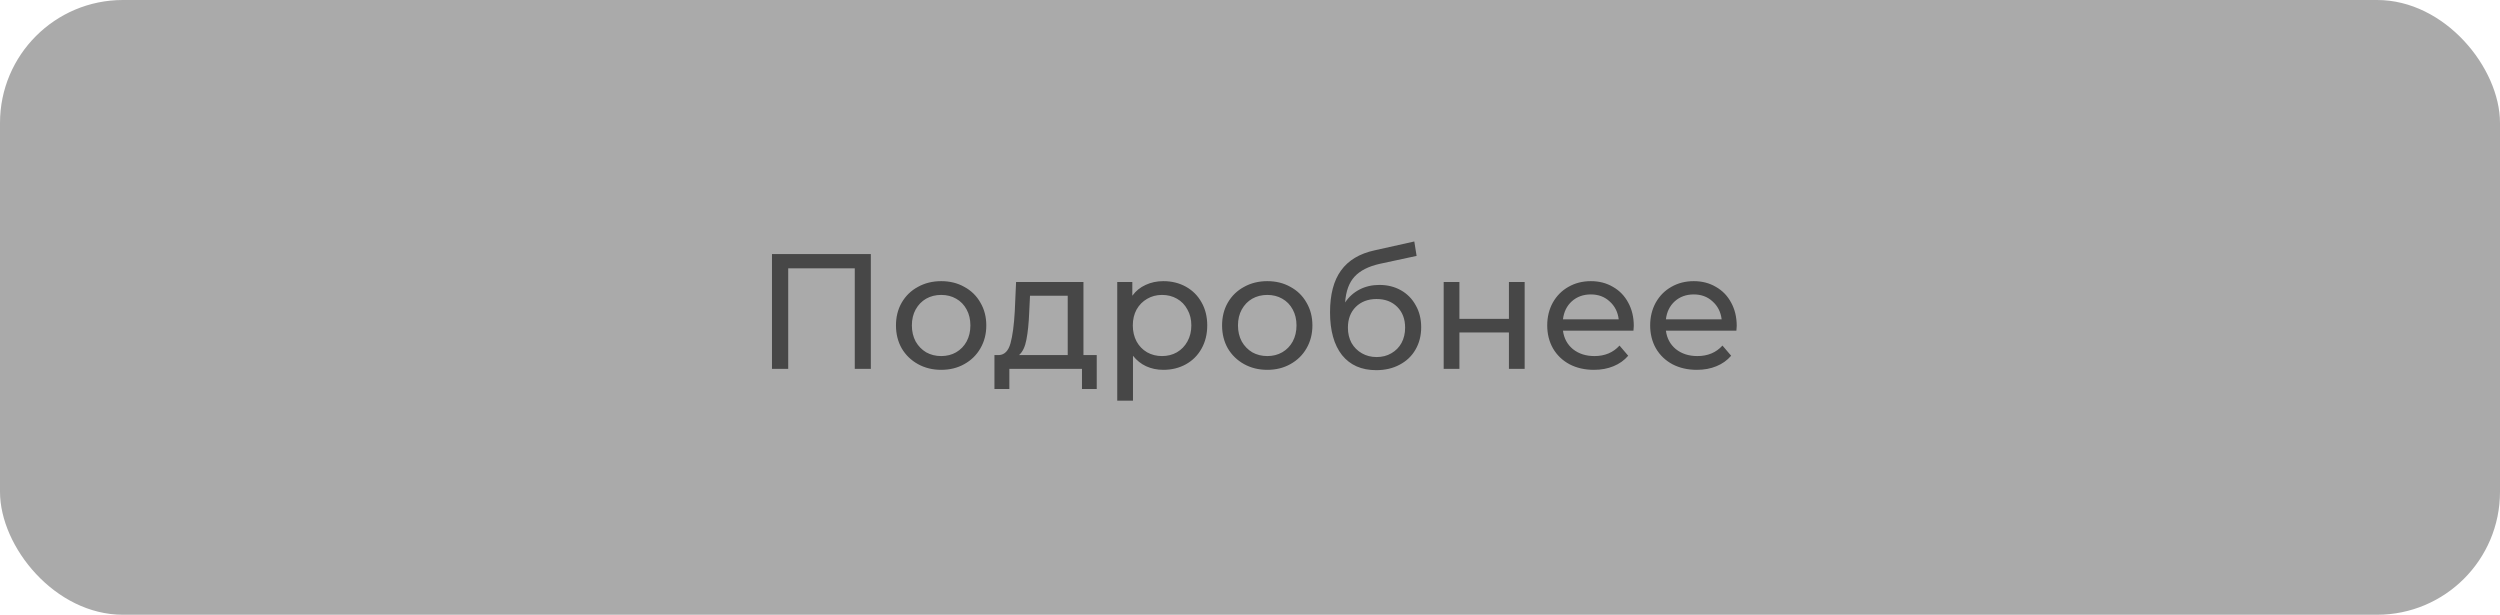<?xml version="1.0" encoding="UTF-8"?> <svg xmlns="http://www.w3.org/2000/svg" width="183" height="45" viewBox="0 0 183 45" fill="none"><rect width="183" height="45" rx="9" fill="#AAAAAA"></rect><path d="M63.745 18.6V27H62.569V19.644H57.697V27H56.509V18.6H63.745ZM68.897 27.072C68.265 27.072 67.697 26.932 67.193 26.652C66.689 26.372 66.293 25.988 66.005 25.5C65.725 25.004 65.585 24.444 65.585 23.82C65.585 23.196 65.725 22.64 66.005 22.152C66.293 21.656 66.689 21.272 67.193 21C67.697 20.72 68.265 20.58 68.897 20.58C69.529 20.58 70.093 20.72 70.589 21C71.093 21.272 71.485 21.656 71.765 22.152C72.053 22.64 72.197 23.196 72.197 23.82C72.197 24.444 72.053 25.004 71.765 25.5C71.485 25.988 71.093 26.372 70.589 26.652C70.093 26.932 69.529 27.072 68.897 27.072ZM68.897 26.064C69.305 26.064 69.669 25.972 69.989 25.788C70.317 25.596 70.573 25.332 70.757 24.996C70.941 24.652 71.033 24.26 71.033 23.82C71.033 23.38 70.941 22.992 70.757 22.656C70.573 22.312 70.317 22.048 69.989 21.864C69.669 21.68 69.305 21.588 68.897 21.588C68.489 21.588 68.121 21.68 67.793 21.864C67.473 22.048 67.217 22.312 67.025 22.656C66.841 22.992 66.749 23.38 66.749 23.82C66.749 24.26 66.841 24.652 67.025 24.996C67.217 25.332 67.473 25.596 67.793 25.788C68.121 25.972 68.489 26.064 68.897 26.064ZM80.281 25.992V28.476H79.201V27H73.885V28.476H72.793V25.992H73.129C73.537 25.968 73.817 25.68 73.969 25.128C74.121 24.576 74.225 23.796 74.281 22.788L74.377 20.64H79.309V25.992H80.281ZM75.337 22.872C75.305 23.672 75.237 24.336 75.133 24.864C75.037 25.384 74.857 25.76 74.593 25.992H78.157V21.648H75.397L75.337 22.872ZM85.154 20.58C85.77 20.58 86.322 20.716 86.81 20.988C87.298 21.26 87.678 21.64 87.95 22.128C88.23 22.616 88.37 23.18 88.37 23.82C88.37 24.46 88.23 25.028 87.95 25.524C87.678 26.012 87.298 26.392 86.81 26.664C86.322 26.936 85.77 27.072 85.154 27.072C84.698 27.072 84.278 26.984 83.894 26.808C83.518 26.632 83.198 26.376 82.934 26.04V29.328H81.782V20.64H82.886V21.648C83.142 21.296 83.466 21.032 83.858 20.856C84.25 20.672 84.682 20.58 85.154 20.58ZM85.058 26.064C85.466 26.064 85.83 25.972 86.15 25.788C86.478 25.596 86.734 25.332 86.918 24.996C87.11 24.652 87.206 24.26 87.206 23.82C87.206 23.38 87.11 22.992 86.918 22.656C86.734 22.312 86.478 22.048 86.15 21.864C85.83 21.68 85.466 21.588 85.058 21.588C84.658 21.588 84.294 21.684 83.966 21.876C83.646 22.06 83.39 22.32 83.198 22.656C83.014 22.992 82.922 23.38 82.922 23.82C82.922 24.26 83.014 24.652 83.198 24.996C83.382 25.332 83.638 25.596 83.966 25.788C84.294 25.972 84.658 26.064 85.058 26.064ZM92.768 27.072C92.136 27.072 91.568 26.932 91.064 26.652C90.56 26.372 90.164 25.988 89.876 25.5C89.596 25.004 89.456 24.444 89.456 23.82C89.456 23.196 89.596 22.64 89.876 22.152C90.164 21.656 90.56 21.272 91.064 21C91.568 20.72 92.136 20.58 92.768 20.58C93.4 20.58 93.964 20.72 94.46 21C94.964 21.272 95.356 21.656 95.636 22.152C95.924 22.64 96.068 23.196 96.068 23.82C96.068 24.444 95.924 25.004 95.636 25.5C95.356 25.988 94.964 26.372 94.46 26.652C93.964 26.932 93.4 27.072 92.768 27.072ZM92.768 26.064C93.176 26.064 93.54 25.972 93.86 25.788C94.188 25.596 94.444 25.332 94.628 24.996C94.812 24.652 94.904 24.26 94.904 23.82C94.904 23.38 94.812 22.992 94.628 22.656C94.444 22.312 94.188 22.048 93.86 21.864C93.54 21.68 93.176 21.588 92.768 21.588C92.36 21.588 91.992 21.68 91.664 21.864C91.344 22.048 91.088 22.312 90.896 22.656C90.712 22.992 90.62 23.38 90.62 23.82C90.62 24.26 90.712 24.652 90.896 24.996C91.088 25.332 91.344 25.596 91.664 25.788C91.992 25.972 92.36 26.064 92.768 26.064ZM100.971 20.856C101.563 20.856 102.091 20.988 102.555 21.252C103.019 21.516 103.379 21.884 103.635 22.356C103.899 22.82 104.031 23.352 104.031 23.952C104.031 24.568 103.891 25.116 103.611 25.596C103.339 26.068 102.951 26.436 102.447 26.7C101.951 26.964 101.383 27.096 100.743 27.096C99.663 27.096 98.827 26.728 98.235 25.992C97.651 25.248 97.359 24.204 97.359 22.86C97.359 21.556 97.627 20.536 98.163 19.8C98.699 19.056 99.519 18.564 100.623 18.324L103.527 17.676L103.695 18.732L101.019 19.308C100.187 19.492 99.567 19.804 99.159 20.244C98.751 20.684 98.519 21.316 98.463 22.14C98.735 21.732 99.087 21.416 99.519 21.192C99.951 20.968 100.435 20.856 100.971 20.856ZM100.767 26.136C101.175 26.136 101.535 26.044 101.847 25.86C102.167 25.676 102.415 25.424 102.591 25.104C102.767 24.776 102.855 24.404 102.855 23.988C102.855 23.356 102.663 22.848 102.279 22.464C101.895 22.08 101.391 21.888 100.767 21.888C100.143 21.888 99.635 22.08 99.243 22.464C98.859 22.848 98.667 23.356 98.667 23.988C98.667 24.404 98.755 24.776 98.931 25.104C99.115 25.424 99.367 25.676 99.687 25.86C100.007 26.044 100.367 26.136 100.767 26.136ZM105.677 20.64H106.829V23.34H110.453V20.64H111.605V27H110.453V24.336H106.829V27H105.677V20.64ZM119.593 23.856C119.593 23.944 119.585 24.06 119.569 24.204H114.409C114.481 24.764 114.725 25.216 115.141 25.56C115.565 25.896 116.089 26.064 116.713 26.064C117.473 26.064 118.085 25.808 118.549 25.296L119.185 26.04C118.897 26.376 118.537 26.632 118.105 26.808C117.681 26.984 117.205 27.072 116.677 27.072C116.005 27.072 115.409 26.936 114.889 26.664C114.369 26.384 113.965 25.996 113.677 25.5C113.397 25.004 113.257 24.444 113.257 23.82C113.257 23.204 113.393 22.648 113.665 22.152C113.945 21.656 114.325 21.272 114.805 21C115.293 20.72 115.841 20.58 116.449 20.58C117.057 20.58 117.597 20.72 118.069 21C118.549 21.272 118.921 21.656 119.185 22.152C119.457 22.648 119.593 23.216 119.593 23.856ZM116.449 21.552C115.897 21.552 115.433 21.72 115.057 22.056C114.689 22.392 114.473 22.832 114.409 23.376H118.489C118.425 22.84 118.205 22.404 117.829 22.068C117.461 21.724 117.001 21.552 116.449 21.552ZM127.128 23.856C127.128 23.944 127.12 24.06 127.104 24.204H121.944C122.016 24.764 122.26 25.216 122.676 25.56C123.1 25.896 123.624 26.064 124.248 26.064C125.008 26.064 125.62 25.808 126.084 25.296L126.72 26.04C126.432 26.376 126.072 26.632 125.64 26.808C125.216 26.984 124.74 27.072 124.212 27.072C123.54 27.072 122.944 26.936 122.424 26.664C121.904 26.384 121.5 25.996 121.212 25.5C120.932 25.004 120.792 24.444 120.792 23.82C120.792 23.204 120.928 22.648 121.2 22.152C121.48 21.656 121.86 21.272 122.34 21C122.828 20.72 123.376 20.58 123.984 20.58C124.592 20.58 125.132 20.72 125.604 21C126.084 21.272 126.456 21.656 126.72 22.152C126.992 22.648 127.128 23.216 127.128 23.856ZM123.984 21.552C123.432 21.552 122.968 21.72 122.592 22.056C122.224 22.392 122.008 22.832 121.944 23.376H126.024C125.96 22.84 125.74 22.404 125.364 22.068C124.996 21.724 124.536 21.552 123.984 21.552Z" fill="#474747"></path></svg> 